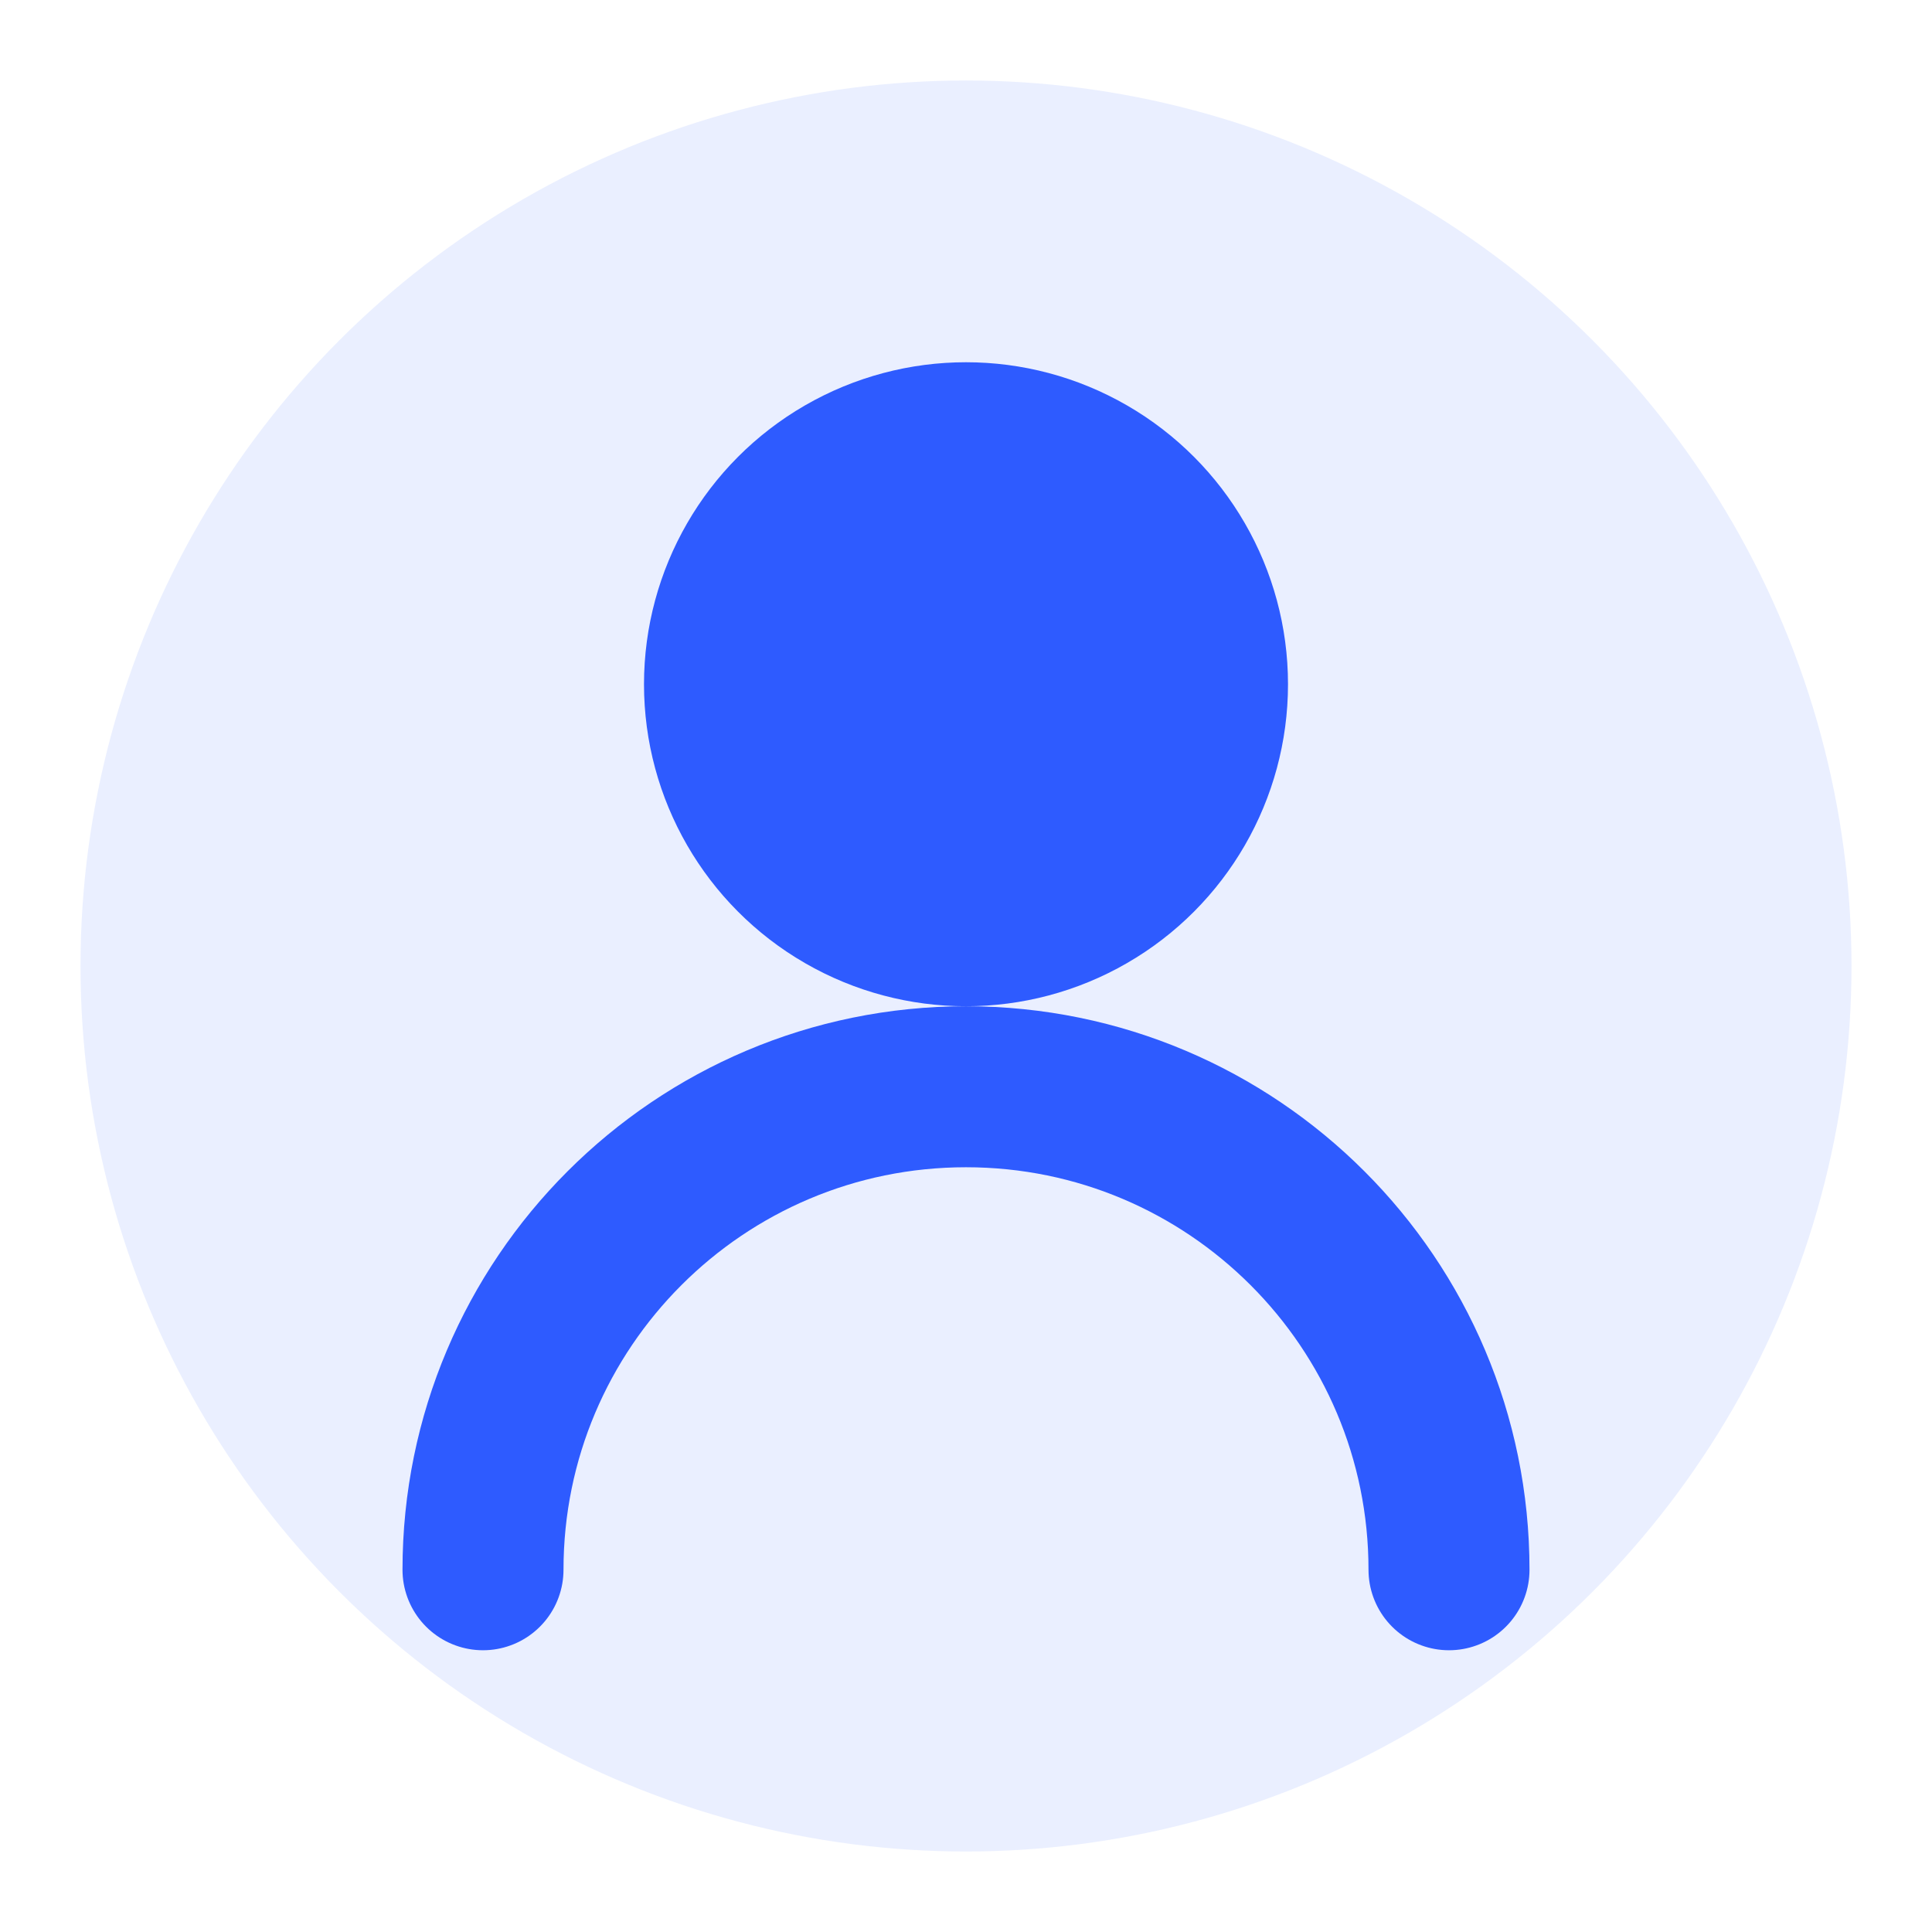 <?xml version="1.0" encoding="UTF-8"?>
<svg width="48" height="48" viewBox="0 0 48 48" fill="none" xmlns="http://www.w3.org/2000/svg">
  <circle cx="24" cy="24" r="22" fill="#2E5BFF" fill-opacity="0.1"/>
  <circle cx="24" cy="17" r="8" fill="#2E5BFF"/>
  <path d="M12 39C12 32.373 17.373 27 24 27C30.627 27 36 32.373 36 39" stroke="#2E5BFF" stroke-width="4" stroke-linecap="round"/>
</svg>